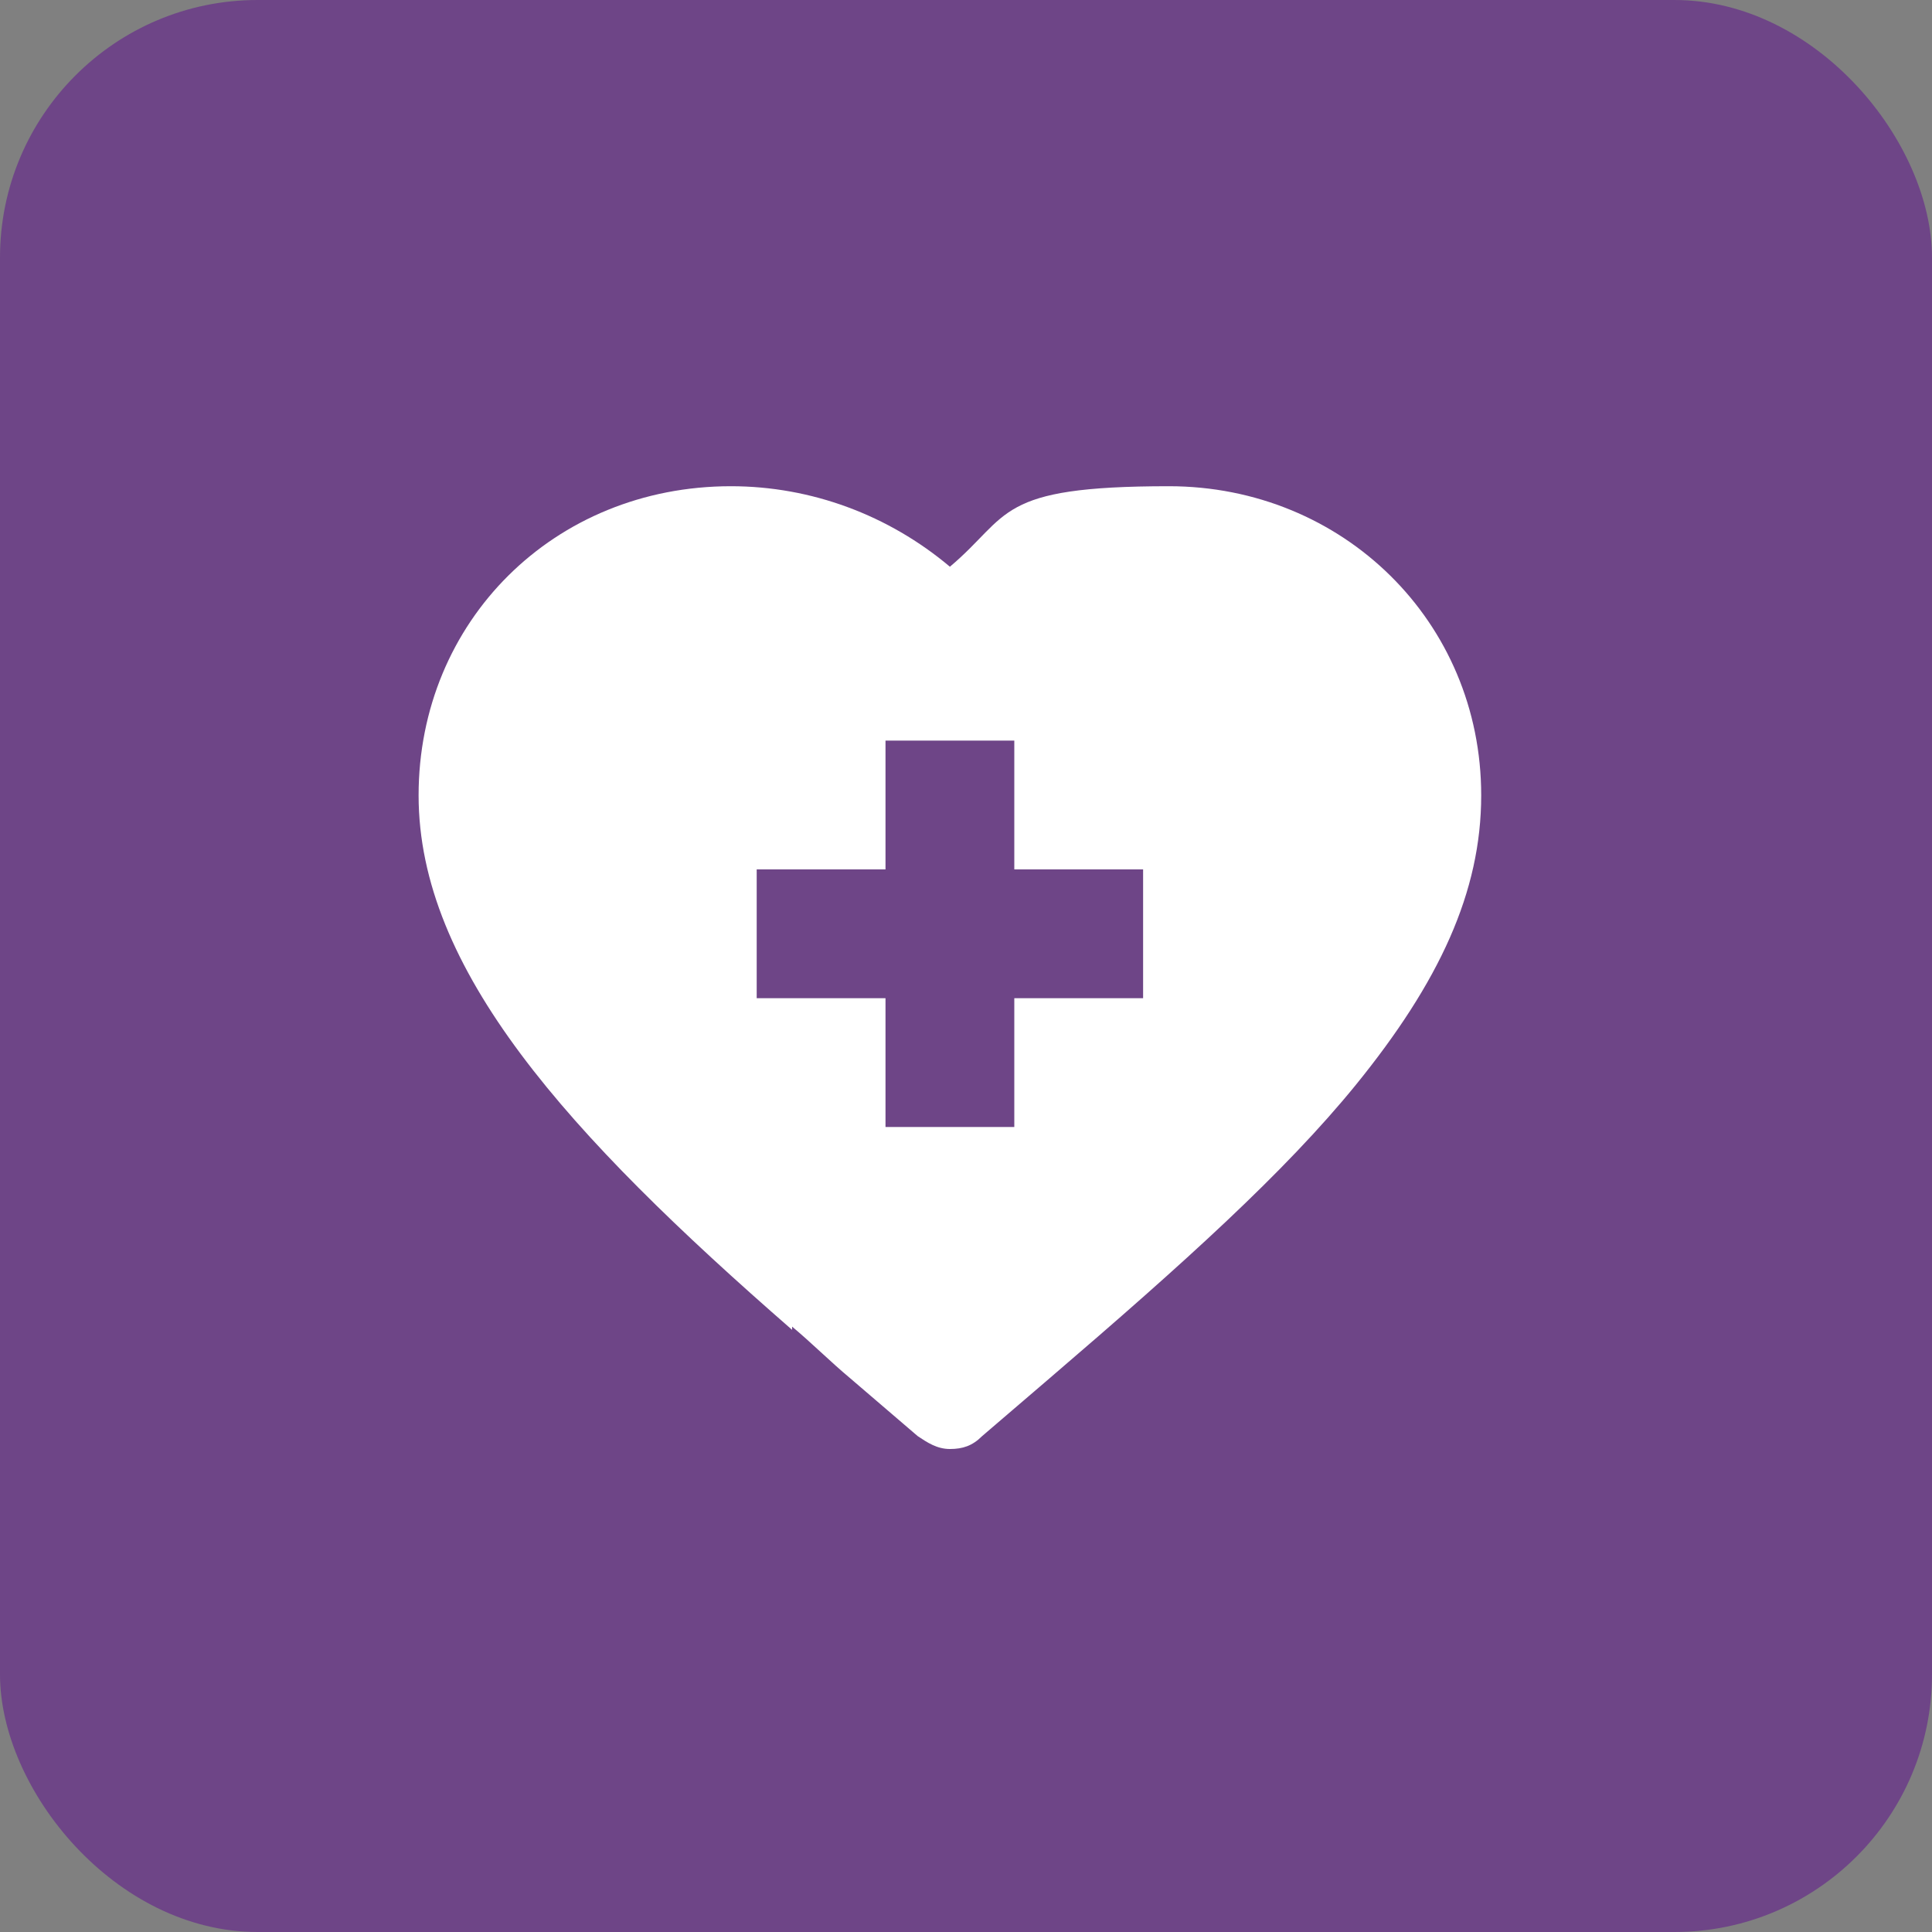 <?xml version="1.0" encoding="UTF-8"?>
<svg id="Layer_1" xmlns="http://www.w3.org/2000/svg" version="1.1" viewBox="0 0 60 60">
  <rect x="0" y="0" width="60" height="60" fill="#808080" stroke="none"/>
  <!-- Generator: Adobe Illustrator 29.7.1, SVG Export Plug-In . SVG Version: 2.1.1 Build 8)  -->
  <defs>
    <style>
      .st0 {
        fill: #fff;
      }

      .st1 {
        fill: #6e4587;
      }
    </style>
  </defs>
  <rect class="st1" width="60" height="60" rx="8" ry="8"/>
  <path class="st0" d="M24.6,41.2c.6.5,1.2,1.1,1.8,1.6,0,0,0,0,0,0l2.1,1.8c.3.2.6.4,1,.4s.7-.1,1-.4l2.1-1.8s0,0,0,0c4.2-3.6,7.3-6.4,9.5-9.1,2.6-3.2,3.9-6,3.9-9,0-5.4-4.3-9.6-9.7-9.6s-4.9.9-6.8,2.5c-1.9-1.6-4.3-2.5-6.8-2.5-5.5,0-9.7,4.2-9.7,9.6s4.6,10.5,11.6,16.6ZM23.5,27h4v-4h4v4h4v4h-4v4h-4v-4h-4v-4Z"/>
</svg>
